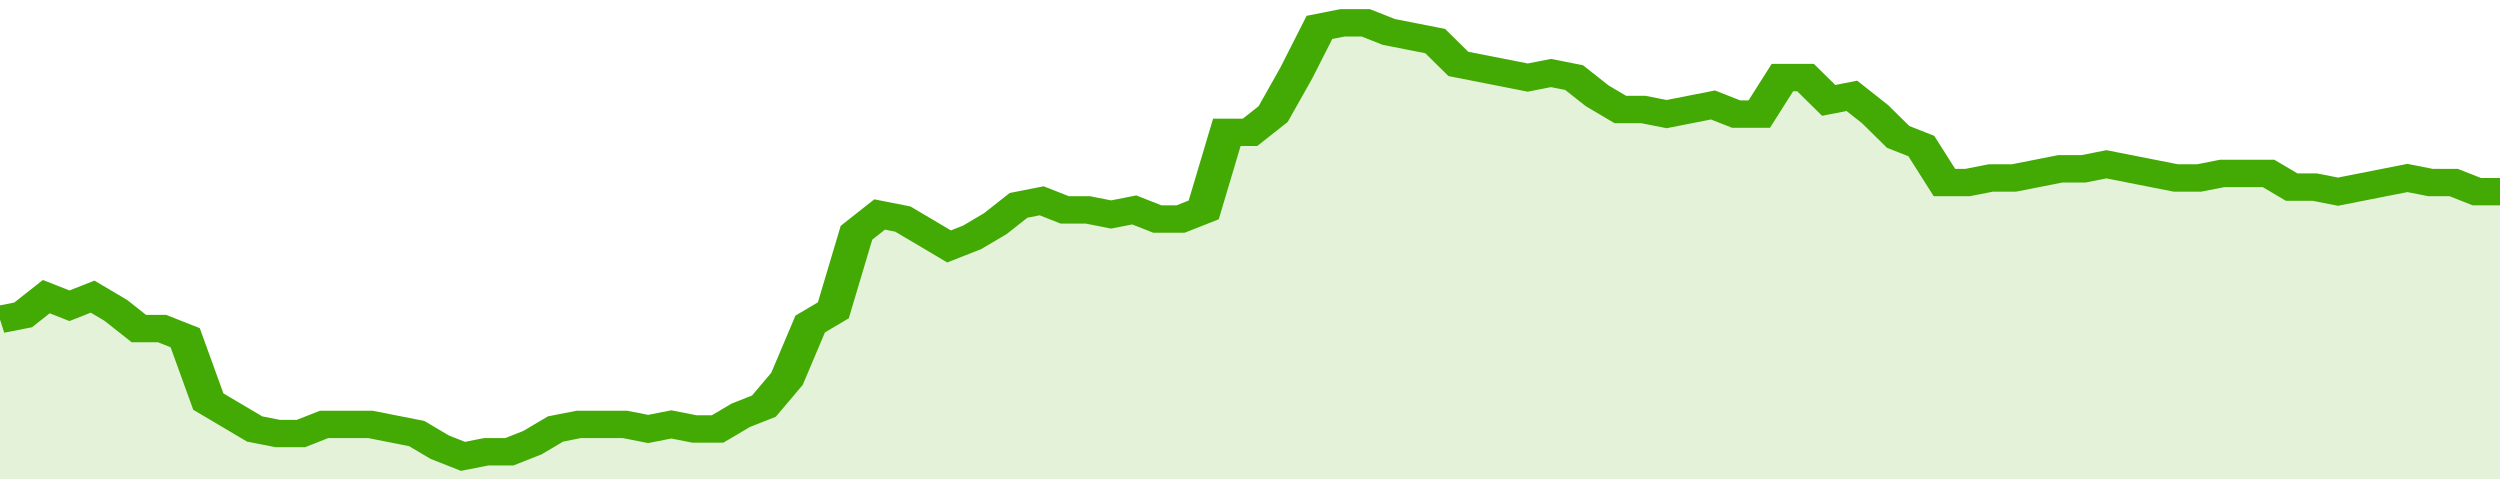 <svg xmlns="http://www.w3.org/2000/svg" viewBox="0 0 432 105" width="120" height="23" preserveAspectRatio="none">
				 <polyline fill="none" stroke="#43AA05" stroke-width="6" points="0, 70 4, 69 8, 65 12, 67 16, 65 20, 68 24, 72 28, 72 32, 74 36, 88 40, 91 44, 94 48, 95 52, 95 56, 93 60, 93 64, 93 68, 94 72, 95 76, 98 80, 100 84, 99 88, 99 92, 97 96, 94 100, 93 104, 93 108, 93 112, 94 116, 93 120, 94 124, 94 128, 91 132, 89 136, 83 140, 71 144, 68 148, 51 152, 47 156, 48 160, 51 164, 54 168, 52 172, 49 176, 45 180, 44 184, 46 188, 46 192, 47 196, 46 200, 48 204, 48 208, 46 212, 29 216, 29 220, 25 224, 16 228, 6 232, 5 236, 5 240, 7 244, 8 248, 9 252, 14 256, 15 260, 16 264, 17 268, 16 272, 17 276, 21 280, 24 284, 24 288, 25 292, 24 296, 23 300, 25 304, 25 308, 17 312, 17 316, 22 320, 21 324, 25 328, 30 332, 32 336, 40 340, 40 344, 39 348, 39 352, 38 356, 37 360, 37 364, 36 368, 37 372, 38 376, 39 380, 39 384, 38 388, 38 392, 38 396, 41 400, 41 404, 42 408, 41 412, 40 416, 39 420, 40 424, 40 428, 42 432, 42 432, 42 "> </polyline>
				 <polygon fill="#43AA05" opacity="0.15" points="0, 105 0, 70 4, 69 8, 65 12, 67 16, 65 20, 68 24, 72 28, 72 32, 74 36, 88 40, 91 44, 94 48, 95 52, 95 56, 93 60, 93 64, 93 68, 94 72, 95 76, 98 80, 100 84, 99 88, 99 92, 97 96, 94 100, 93 104, 93 108, 93 112, 94 116, 93 120, 94 124, 94 128, 91 132, 89 136, 83 140, 71 144, 68 148, 51 152, 47 156, 48 160, 51 164, 54 168, 52 172, 49 176, 45 180, 44 184, 46 188, 46 192, 47 196, 46 200, 48 204, 48 208, 46 212, 29 216, 29 220, 25 224, 16 228, 6 232, 5 236, 5 240, 7 244, 8 248, 9 252, 14 256, 15 260, 16 264, 17 268, 16 272, 17 276, 21 280, 24 284, 24 288, 25 292, 24 296, 23 300, 25 304, 25 308, 17 312, 17 316, 22 320, 21 324, 25 328, 30 332, 32 336, 40 340, 40 344, 39 348, 39 352, 38 356, 37 360, 37 364, 36 368, 37 372, 38 376, 39 380, 39 384, 38 388, 38 392, 38 396, 41 400, 41 404, 42 408, 41 412, 40 416, 39 420, 40 424, 40 428, 42 432, 42 432, 105 "></polygon>
			</svg>